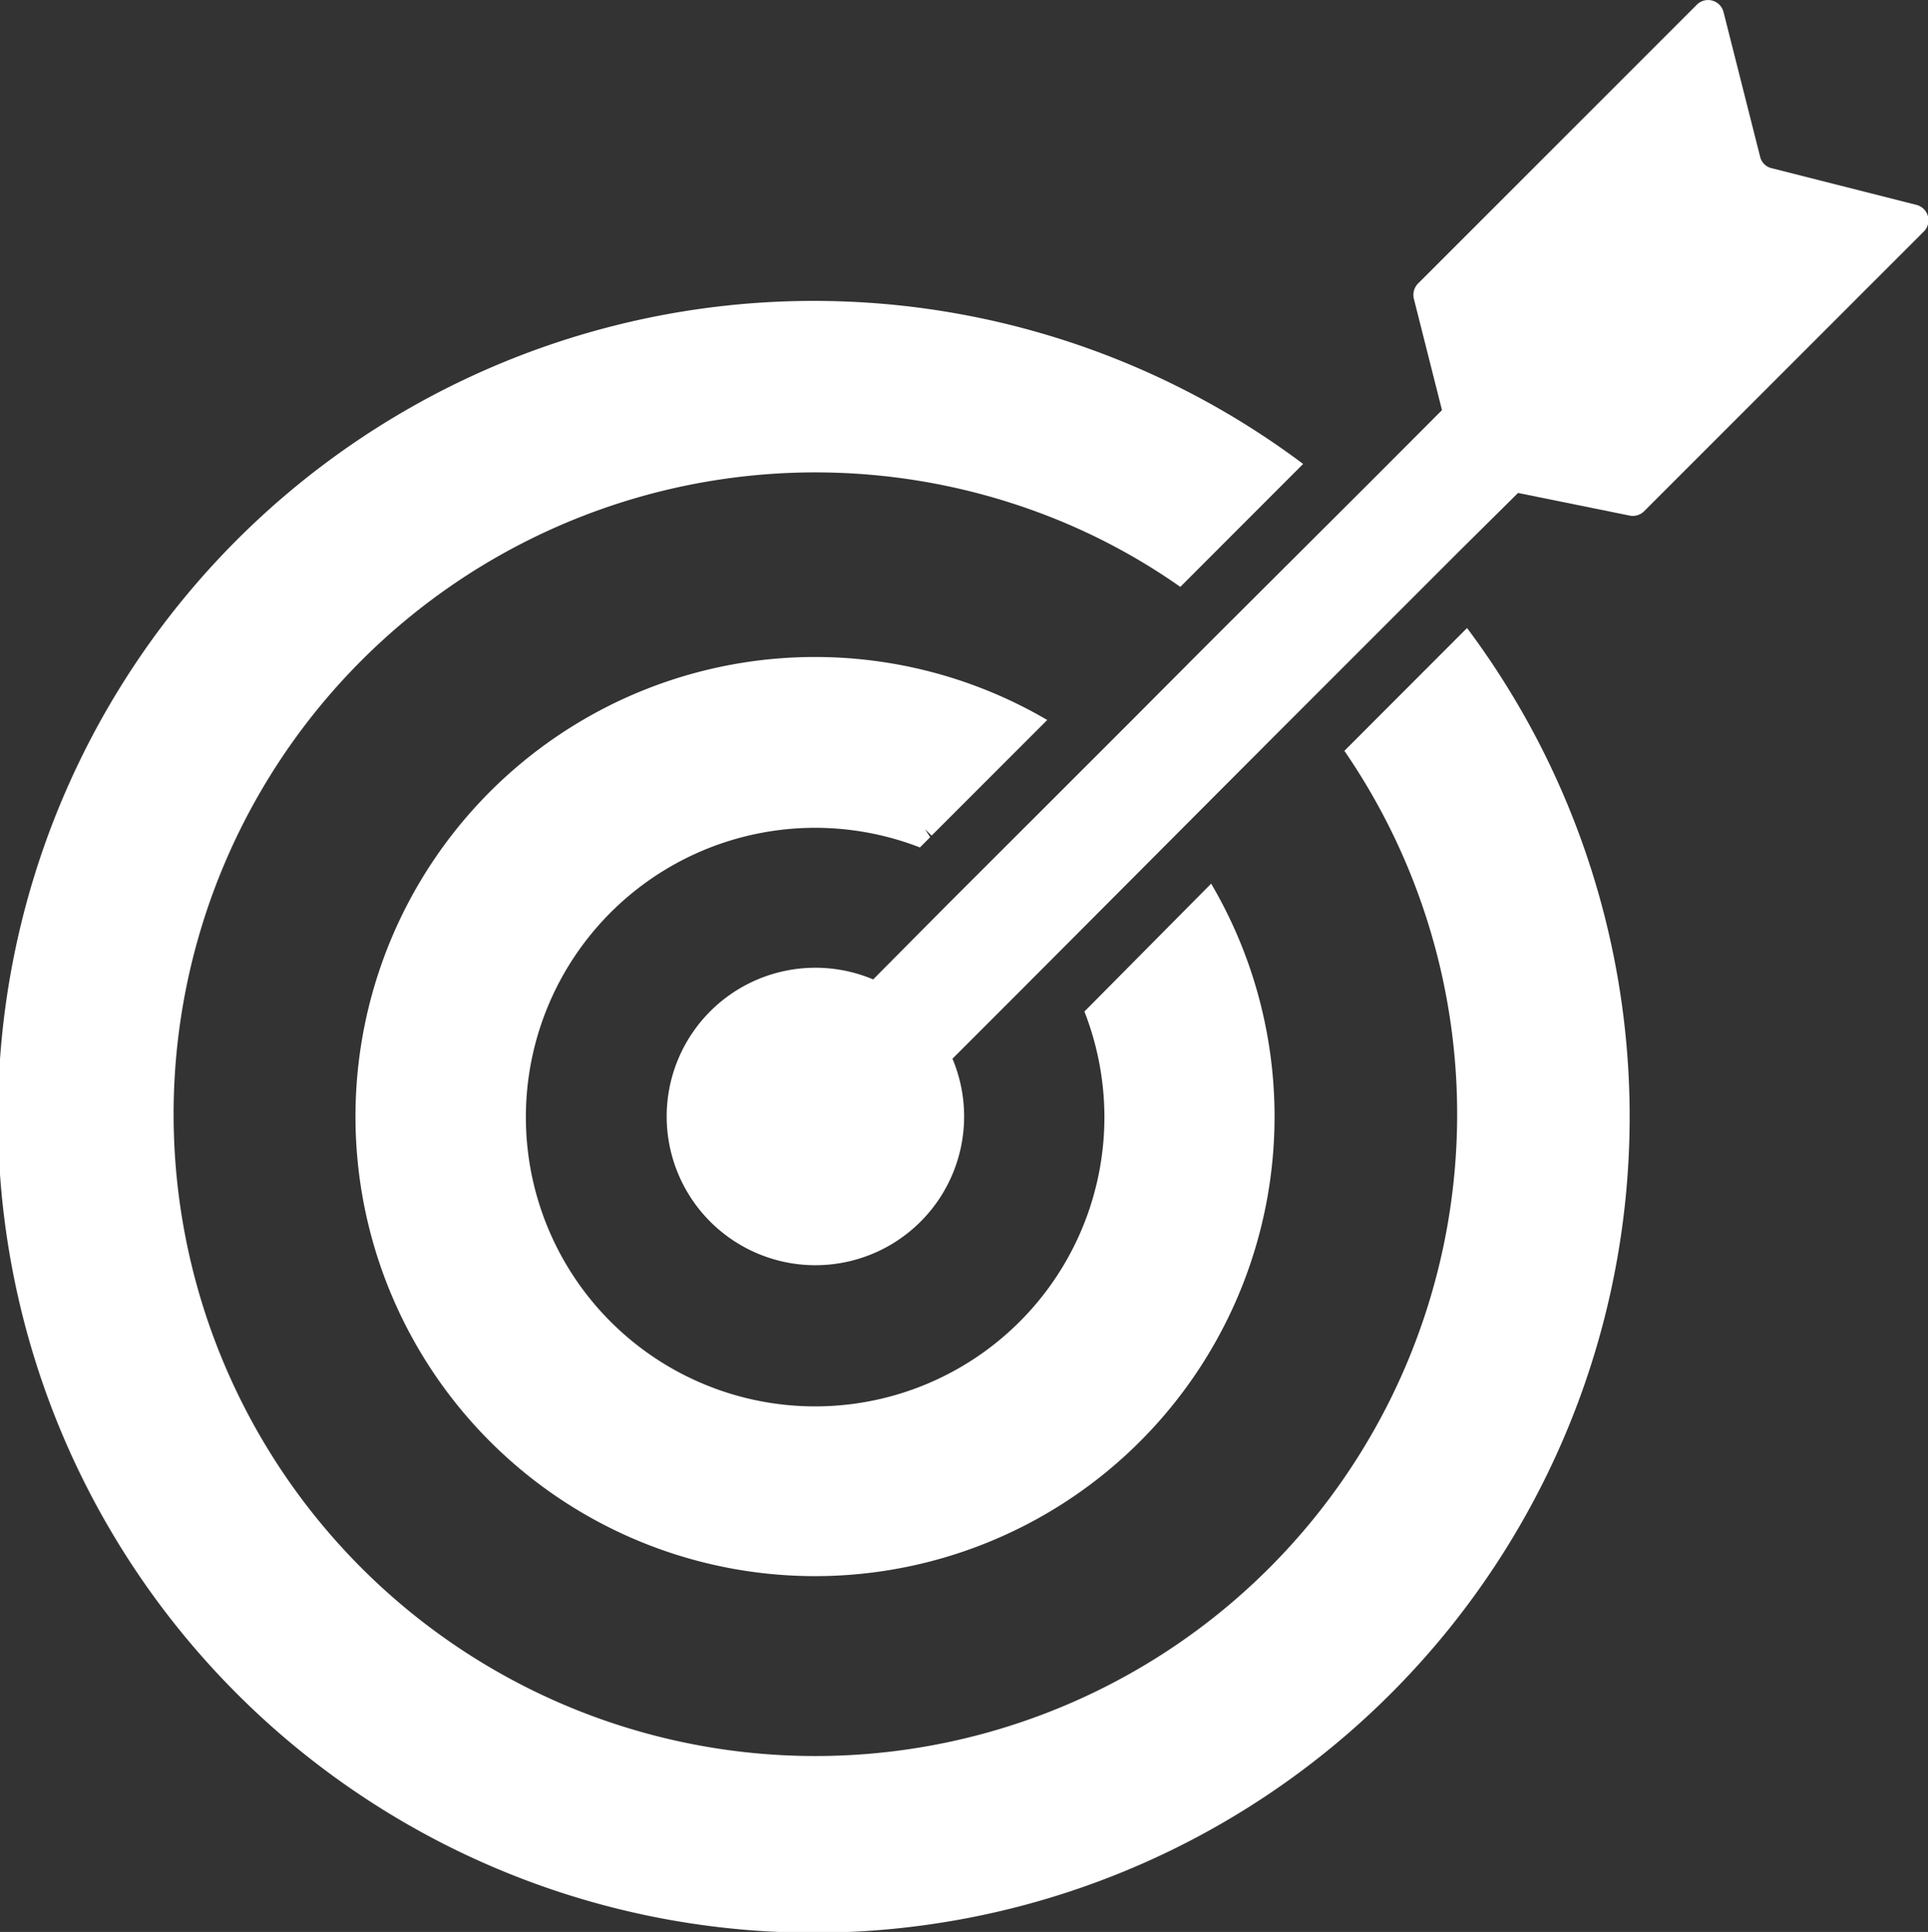 <svg xmlns="http://www.w3.org/2000/svg" viewBox="0 0 136.9 137.17"><rect x="0" y="0" width="136.9" height="137.17" fill="#333333" stroke="none"/><defs><style>.cls-1{fill:#fff;}</style></defs><g id="Laag_2" data-name="Laag 2"><g id="Laag_1-2" data-name="Laag 1"><path class="cls-1" d="M95.46,53.31A45.57,45.57,0,1,1,75.07,36.9a44.1,44.1,0,0,1,8.74,4.77l8.72-8.73a57.93,57.93,0,1,0,11.64,11.65Z"/><path class="cls-1" d="M74.36,51.12A32.63,32.63,0,1,0,86,62.74L77,71.82a20.63,20.63,0,0,1,1.42,7.44A20.54,20.54,0,1,1,65.32,60.17l.73-.73-.37-.57.47.46Z"/><path class="cls-1" d="M136.05,14.54l-10.26-2.6a1.09,1.09,0,0,1-.81-.81L122.38.85a1.13,1.13,0,0,0-1.89-.52l-19.8,19.8a1.16,1.16,0,0,0-.3,1.07l2,7.92-4.48,4.49-1,1L86.24,45.25l-1,1L80,51.51l-1,1L68.25,63.25l-1,1L62,69.54a10.56,10.56,0,1,0,5.63,5.63l5.25-5.25L85.62,57.14l5.25-5.26,12.64-12.64L107.79,35l7.94,1.61a1.13,1.13,0,0,0,1-.3l19.82-19.82A1.13,1.13,0,0,0,136.05,14.54Z"/></g></g></svg>